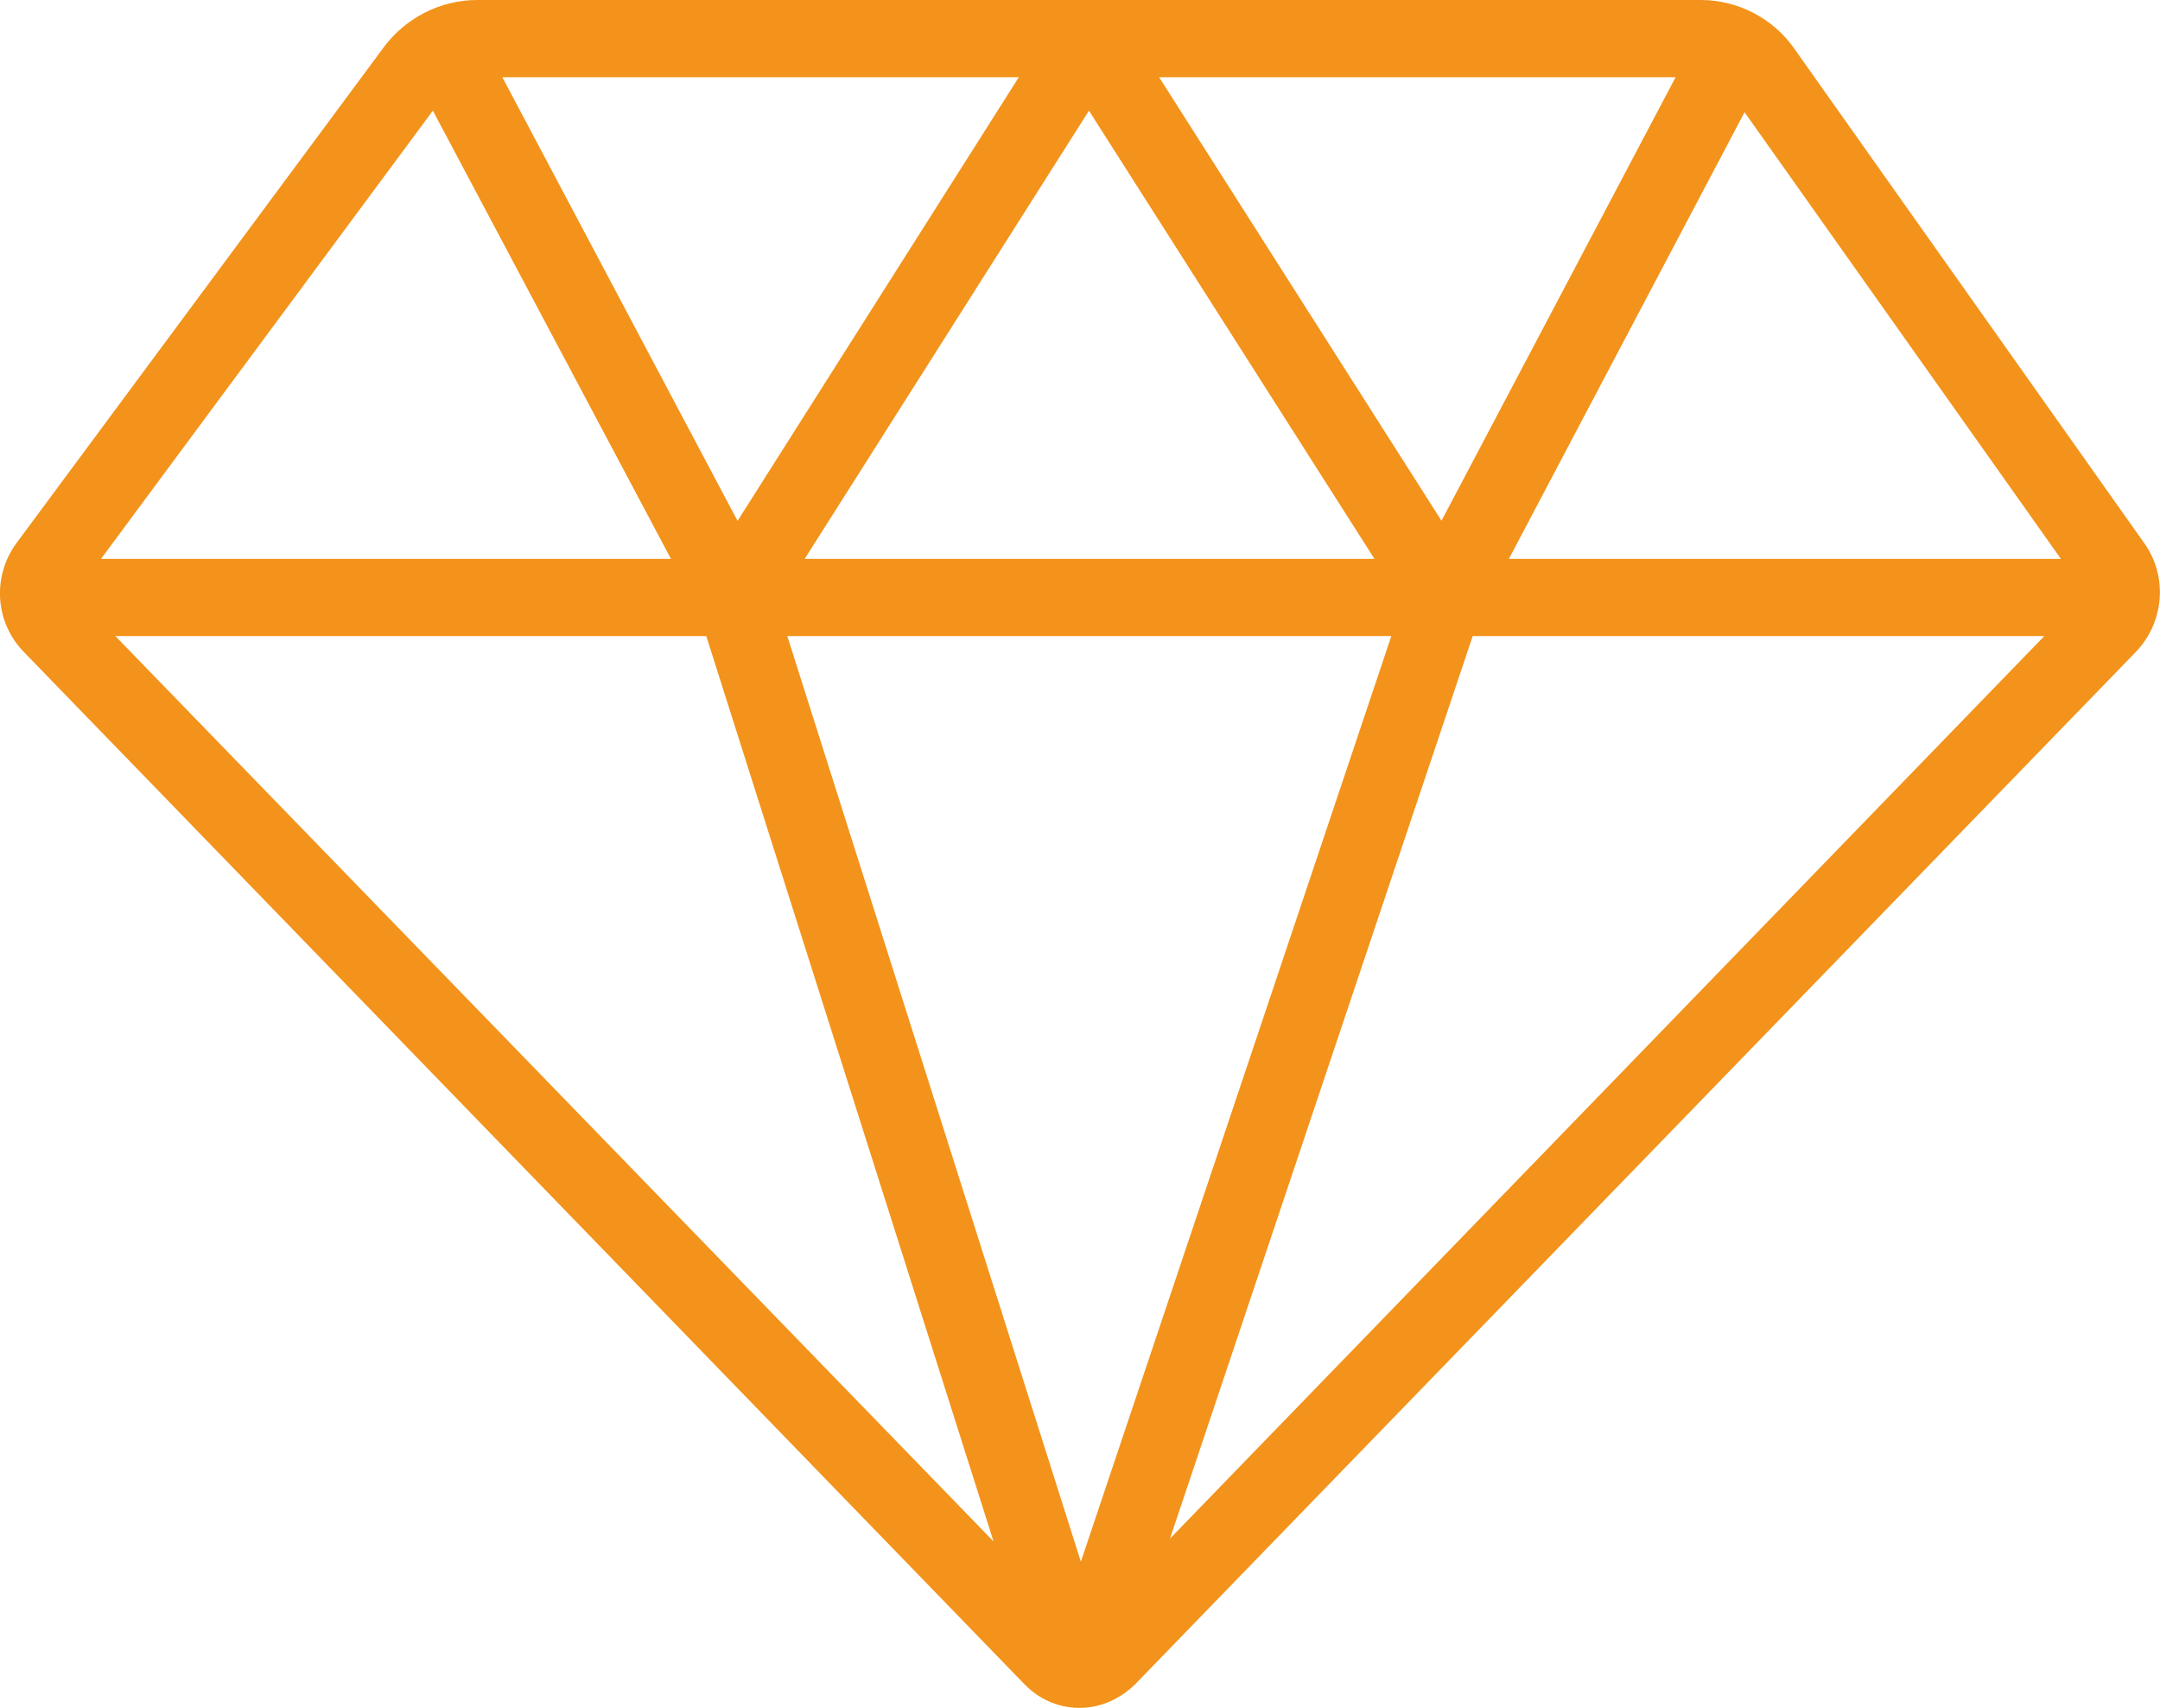 <?xml version="1.0" encoding="UTF-8"?>
<svg id="Livello_1" data-name="Livello 1" xmlns="http://www.w3.org/2000/svg" viewBox="0 0 125.3 99.09">
  <defs>
    <style>
      .cls-1 {
        fill: #f3931b;
      }
    </style>
  </defs>
  <g id="k">
    <path class="cls-1" d="M104.07,2.8c-1.23-1.75-3.27-2.8-5.41-2.8H27.68c-2.13,0-4.14,1.03-5.41,2.73L.96,31.5c-1.43,1.95-1.25,4.61.43,6.33l58.06,59.9c1.66,1.7,4.41,1.9,6.38,0l58.06-59.9c1.66-1.72,1.88-4.39.49-6.33L104.07,2.8h0ZM80.71,36.9l-18.01,53.7-17.03-53.7h35.04ZM46.68,32.42L63.17,6.42l16.56,26h-33.05ZM67.24,4.48h29.96l-13.58,25.73-16.38-25.73ZM42.78,30.21L29.14,4.48h29.96l-16.31,25.73ZM57.64,89.43L6.69,36.9h34.28l16.67,52.54h0ZM85.43,36.9h33.16l-50.72,52.36,17.56-52.36h0ZM87.53,32.42l13.67-25.91,18.35,25.91h-32.02ZM25.11,6.42l13.81,26H5.86L25.11,6.42Z"/>
  </g>
</svg>